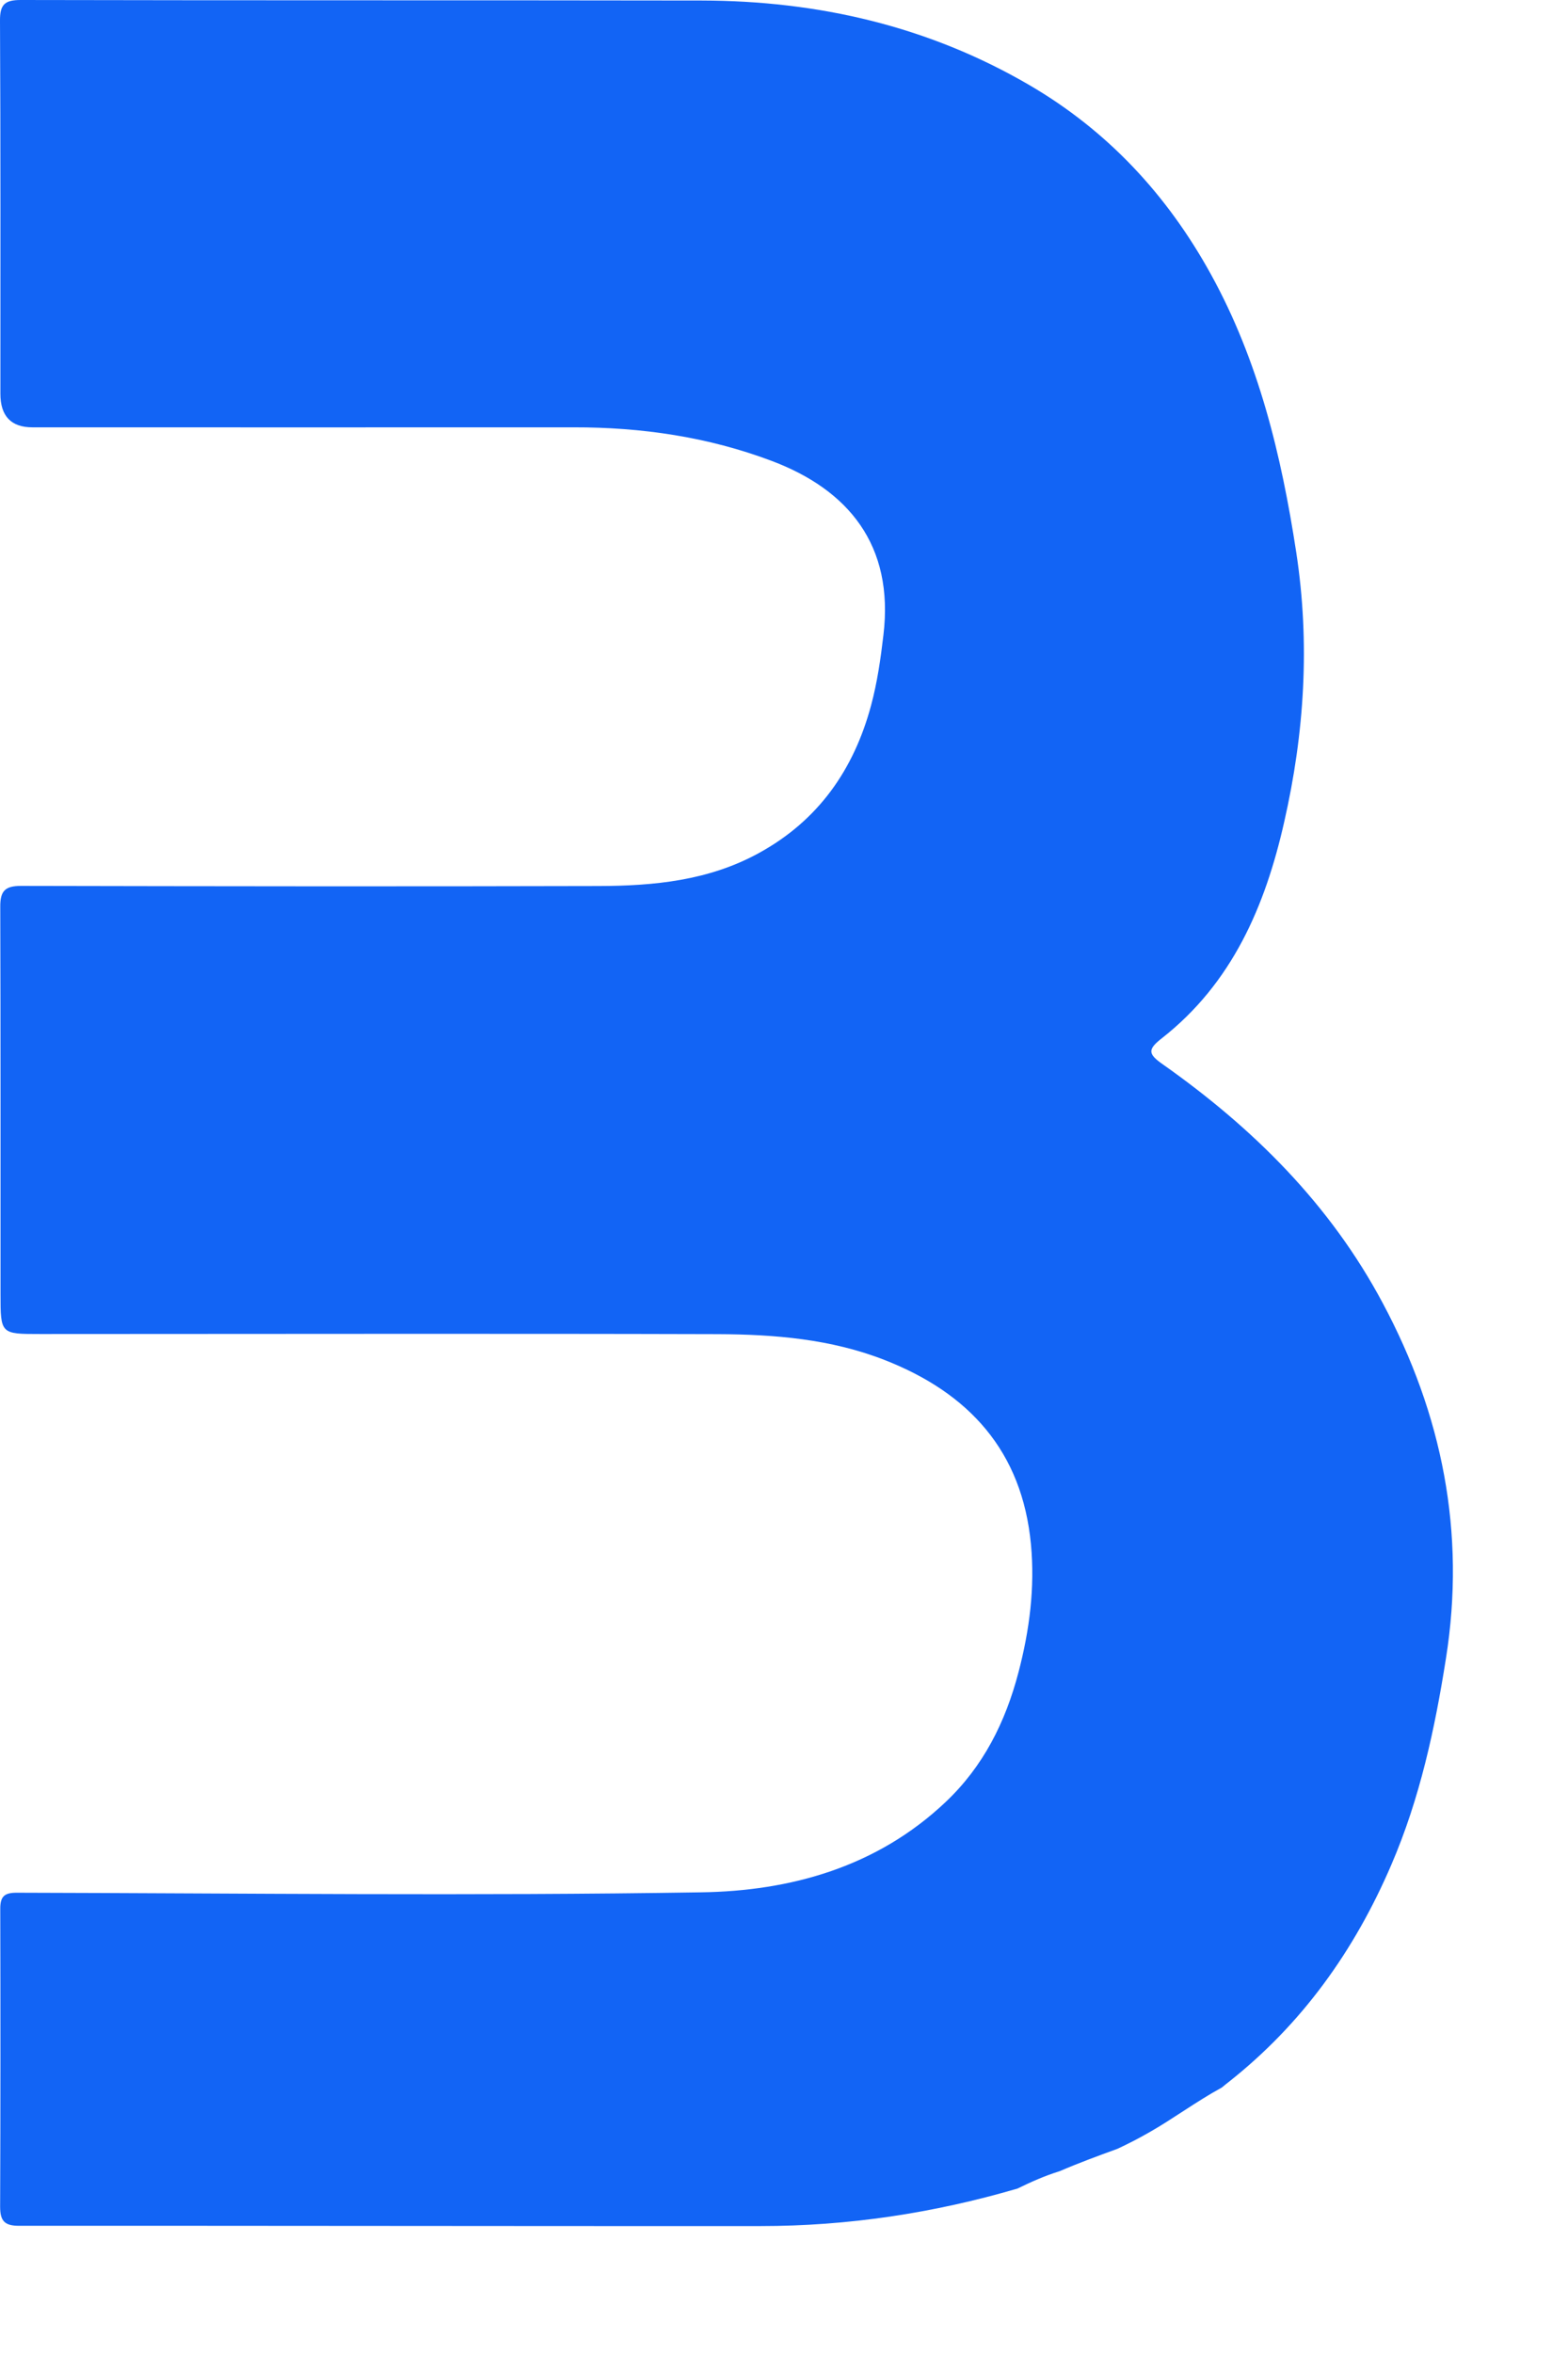 <?xml version="1.0" encoding="utf-8"?>
<svg xmlns="http://www.w3.org/2000/svg" fill="none" height="100%" overflow="visible" preserveAspectRatio="none" style="display: block;" viewBox="0 0 12 18" width="100%">
<path d="M10.583 9.97C10.18 9.213 9.59 8.629 8.899 8.142C8.786 8.063 8.781 8.029 8.891 7.943C9.43 7.521 9.683 6.931 9.828 6.288C9.983 5.608 10.027 4.921 9.92 4.224C9.806 3.48 9.632 2.76 9.267 2.098C8.932 1.49 8.476 1 7.878 0.651C7.103 0.199 6.26 0.006 5.371 0.004C3.634 0.001 1.897 0.004 0.159 0C0.038 0 -0.001 0.033 2.01103e-05 0.158C0.005 1.109 0.003 2.061 0.003 3.012C0.003 3.183 0.085 3.269 0.248 3.269C1.629 3.269 3.009 3.27 4.389 3.269C4.909 3.268 5.418 3.342 5.906 3.526C6.493 3.747 6.843 4.171 6.761 4.857C6.74 5.037 6.714 5.219 6.667 5.394C6.535 5.887 6.263 6.276 5.809 6.525C5.424 6.737 5.004 6.777 4.579 6.778C3.106 6.782 1.633 6.78 0.161 6.777C0.038 6.777 0.001 6.816 0.002 6.938C0.005 7.925 0.004 8.912 0.004 9.899C0.004 10.206 0.005 10.205 0.309 10.205C2.037 10.205 3.765 10.201 5.494 10.206C5.927 10.208 6.358 10.243 6.768 10.403C7.415 10.655 7.823 11.101 7.89 11.815C7.921 12.145 7.879 12.47 7.795 12.791C7.695 13.174 7.525 13.513 7.236 13.786C6.71 14.283 6.05 14.466 5.365 14.476C3.619 14.504 1.873 14.483 0.127 14.479C0.033 14.479 0.002 14.508 0.002 14.601C0.004 15.361 0.004 16.121 0.001 16.881C0.001 16.99 0.035 17.027 0.146 17.027C2.038 17.026 3.93 17.03 5.821 17.029C6.49 17.029 7.145 16.93 7.787 16.742C7.891 16.691 7.997 16.644 8.11 16.609C8.254 16.547 8.403 16.492 8.552 16.438C8.631 16.401 8.712 16.36 8.797 16.311C8.972 16.212 9.158 16.074 9.351 15.969C9.369 15.954 9.386 15.94 9.403 15.927C9.964 15.484 10.366 14.922 10.648 14.265C10.866 13.759 10.981 13.227 11.066 12.686C11.219 11.723 11.037 10.82 10.583 9.97H10.583Z" fill="#1264F5" id="Vector"/>
</svg>
